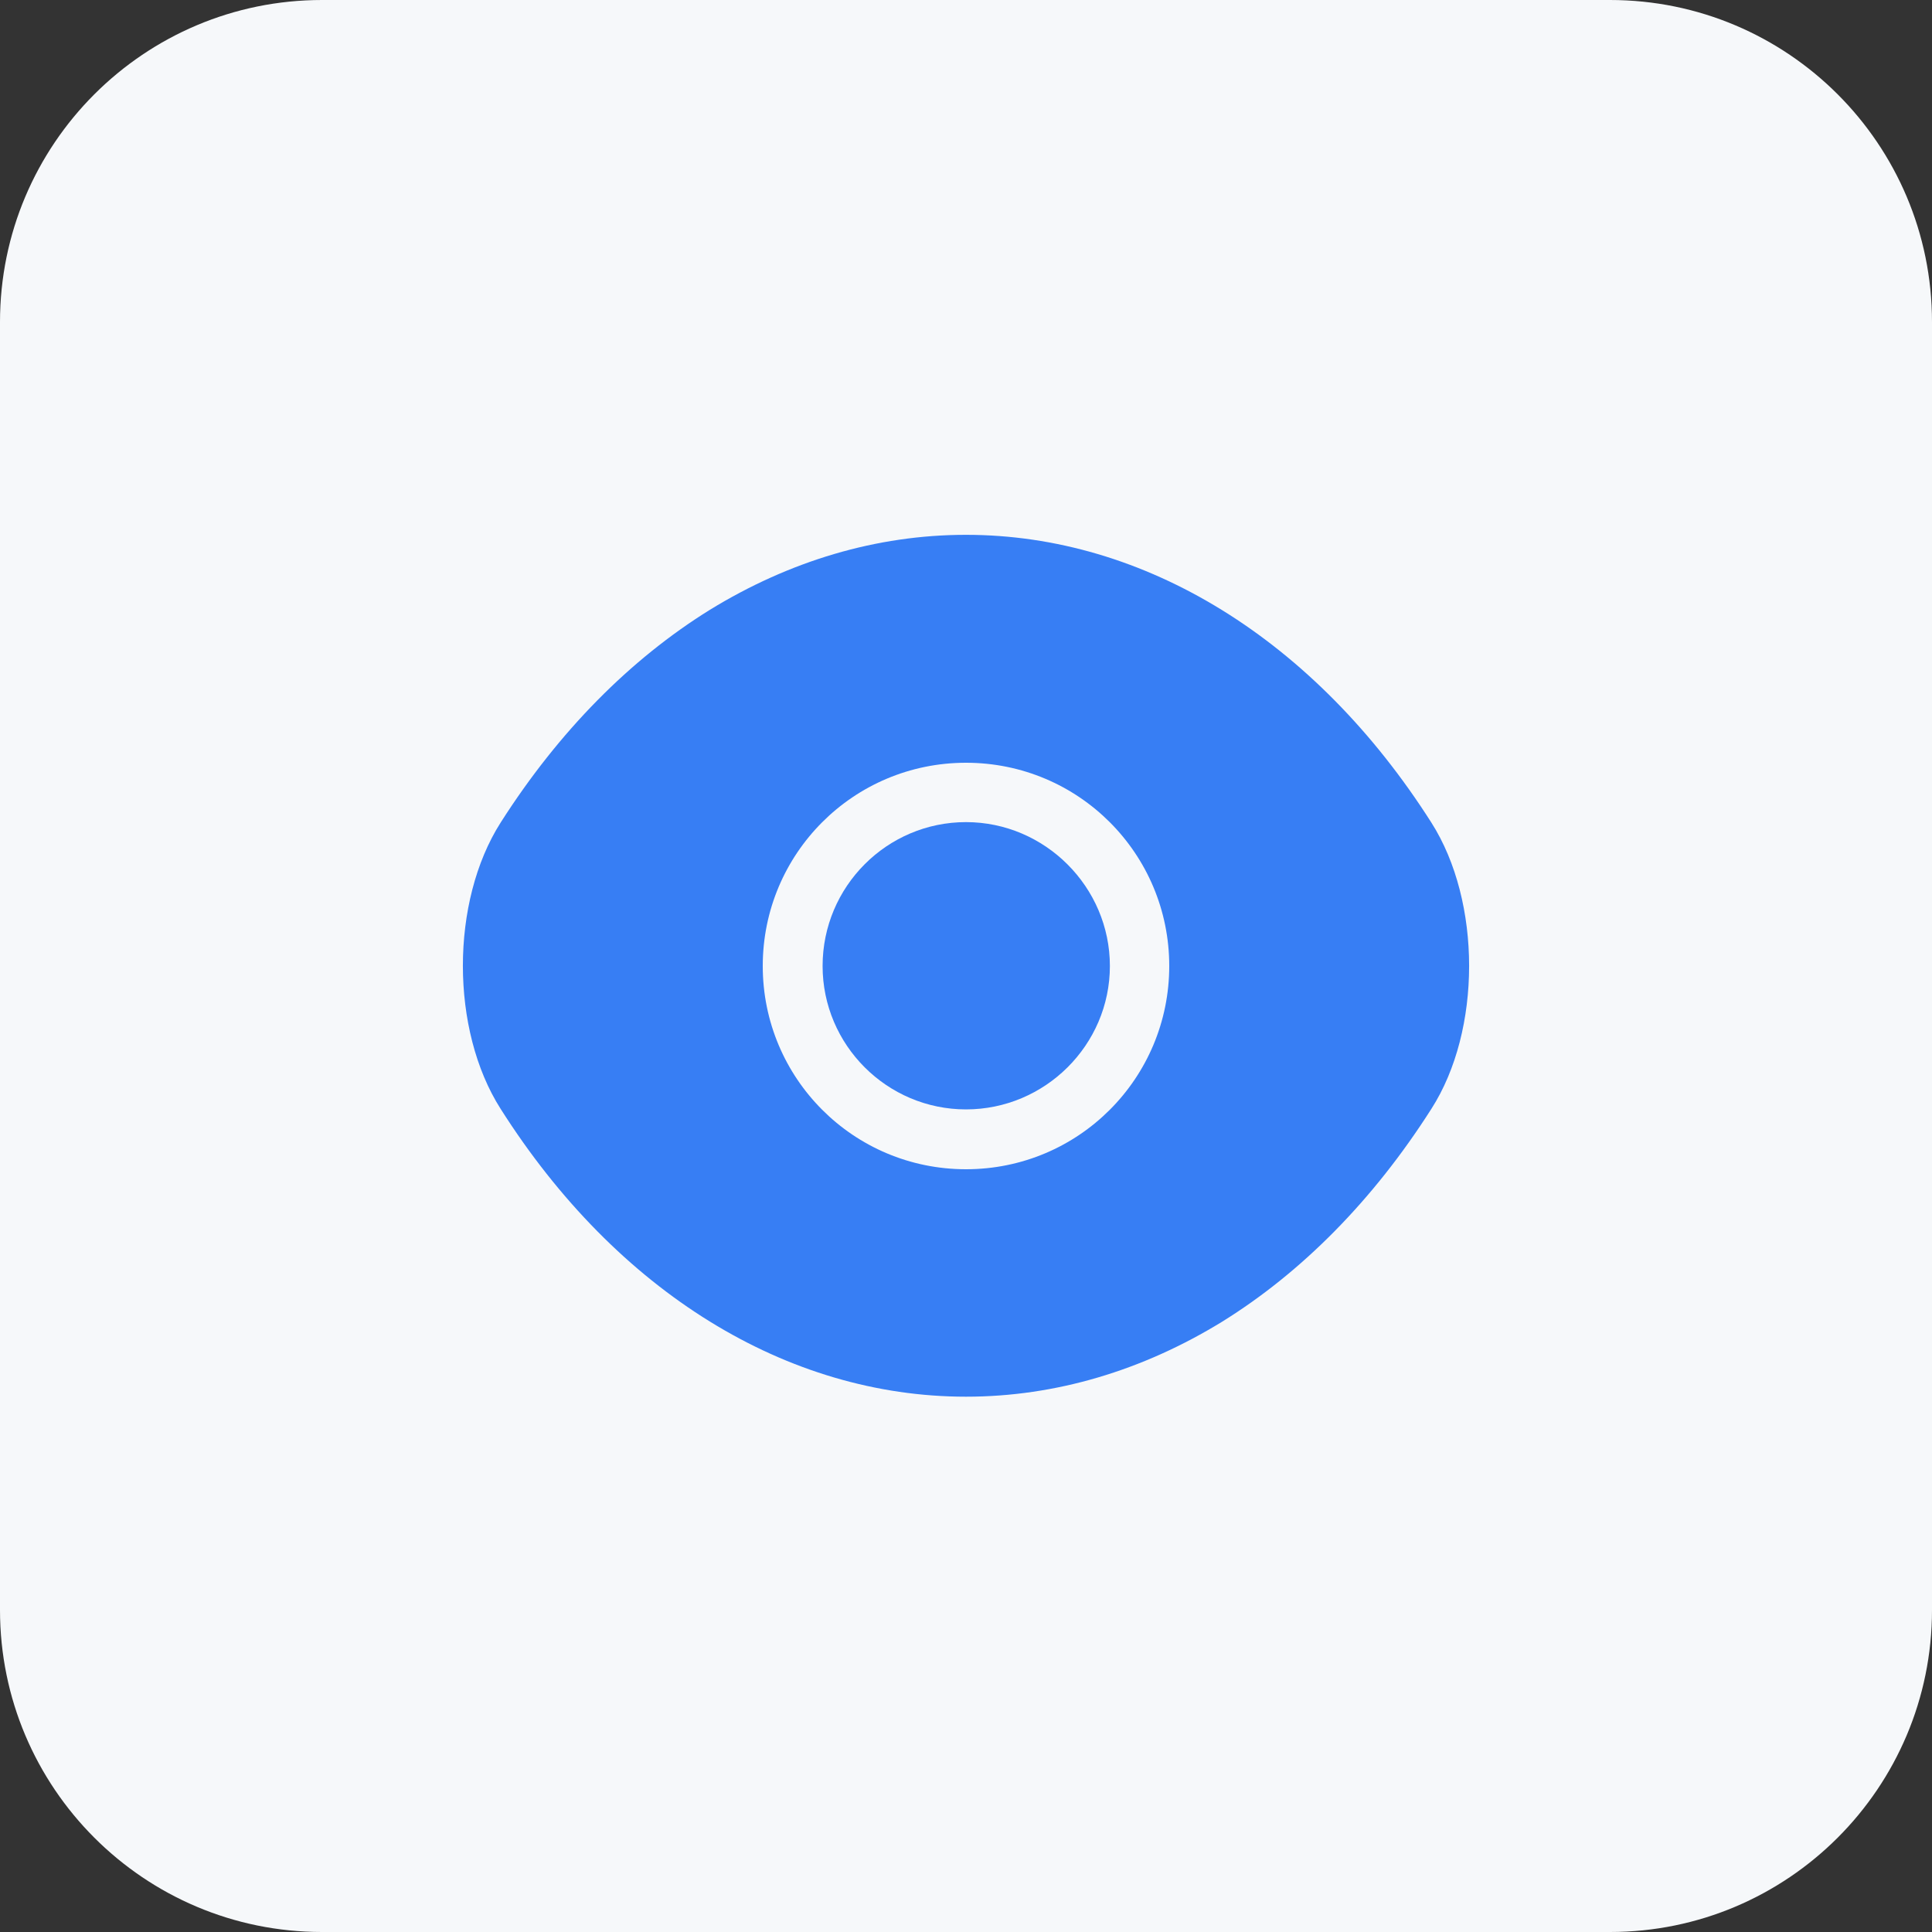 <?xml version="1.0" encoding="UTF-8"?> <svg xmlns="http://www.w3.org/2000/svg" width="40" height="40" viewBox="0 0 40 40" fill="none"><rect x="0" y="0" width="40" height="40" fill="#333333" stroke="none"/> <g clip-path="url(#clip0_167_587)"> <path d="M33.333 0H6.667C2.985 0 0 2.985 0 6.667V33.333C0 37.015 2.985 40 6.667 40H33.333C37.015 40 40 37.015 40 33.333V6.667C40 2.985 37.015 0 33.333 0Z" fill="#F6F8FA"></path> <path d="M29.635 17.031C27.229 13.25 23.708 11.073 20 11.073C18.146 11.073 16.344 11.615 14.698 12.625C13.052 13.646 11.573 15.136 10.365 17.031C9.323 18.667 9.323 21.323 10.365 22.958C12.771 26.75 16.292 28.917 20 28.917C21.854 28.917 23.656 28.375 25.302 27.365C26.948 26.344 28.427 24.854 29.635 22.958C30.677 21.333 30.677 18.667 29.635 17.031ZM20 24.208C17.667 24.208 15.792 22.323 15.792 20C15.792 17.677 17.667 15.792 20 15.792C22.333 15.792 24.208 17.677 24.208 20C24.208 22.323 22.333 24.208 20 24.208Z" fill="#377EF4"></path> <path d="M20 17.021C18.365 17.021 17.031 18.354 17.031 20C17.031 21.636 18.365 22.969 20 22.969C21.635 22.969 22.979 21.636 22.979 20C22.979 18.365 21.635 17.021 20 17.021Z" fill="#377EF4"></path> </g> <defs> <clipPath id="clip0_167_587"> <rect width="40" height="40" fill="white"></rect> </clipPath> </defs> </svg> 